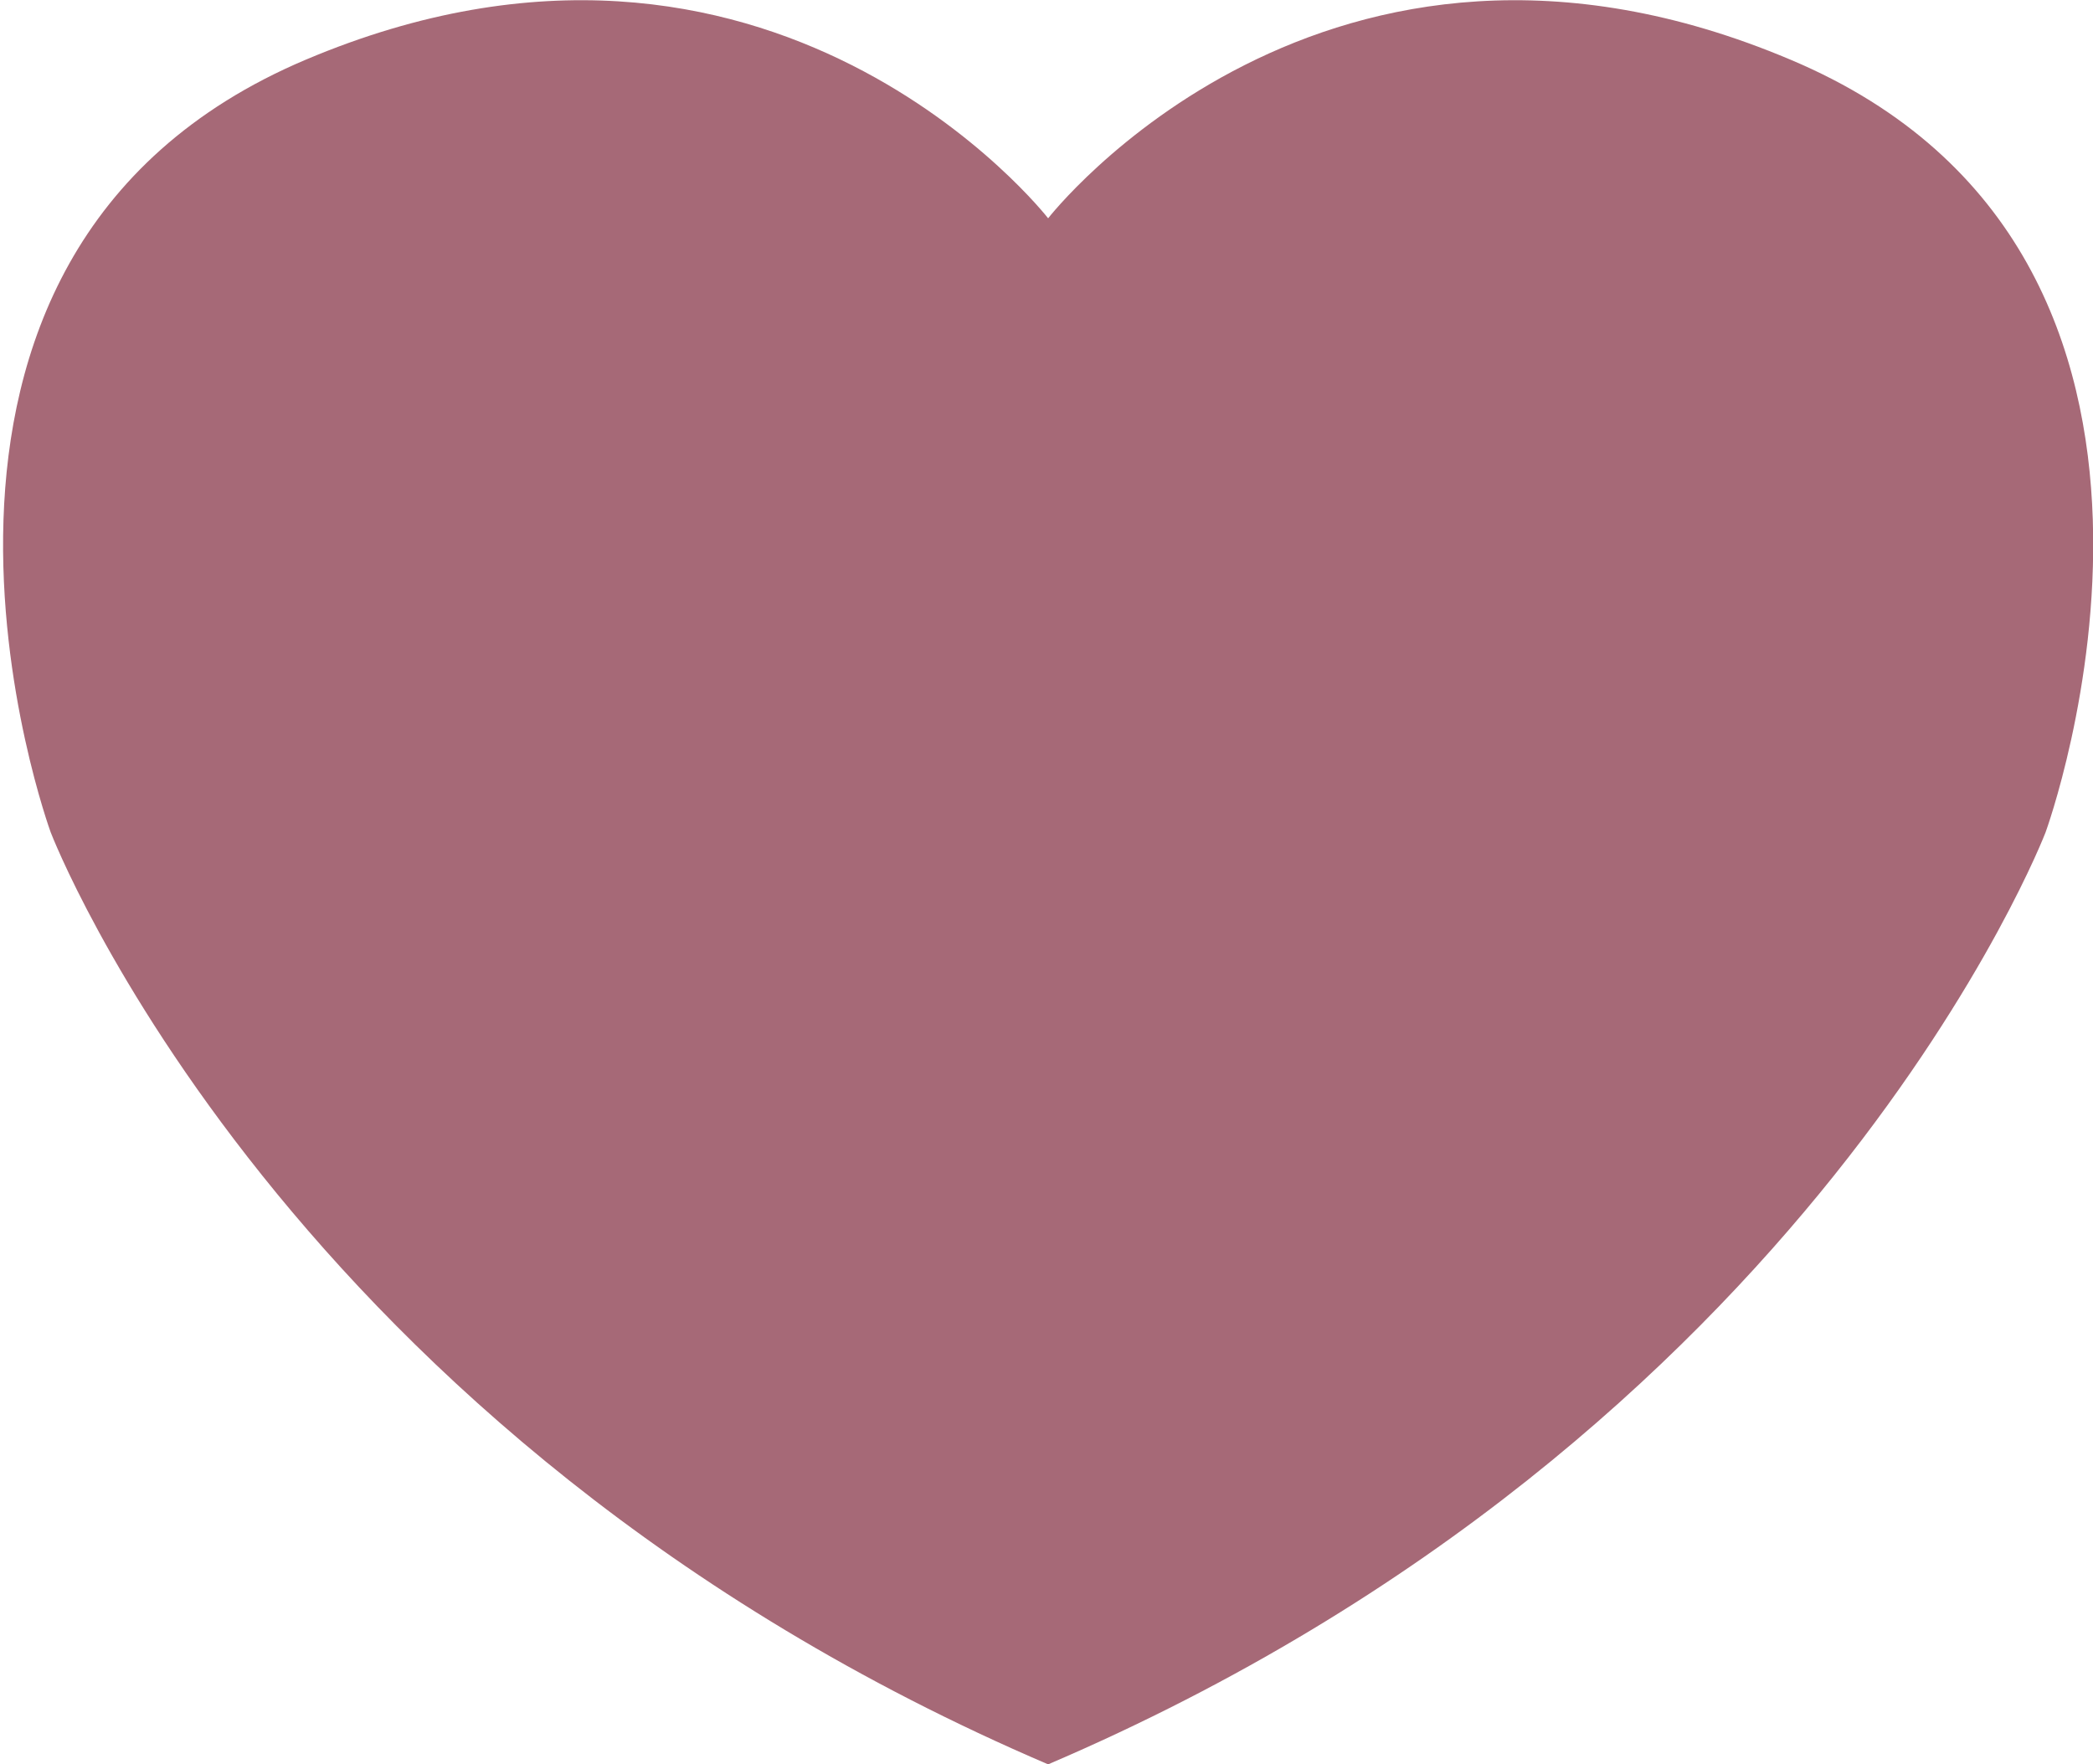 <?xml version="1.0" encoding="utf-8"?>
<!-- Generator: Adobe Illustrator 21.0.0, SVG Export Plug-In . SVG Version: 6.00 Build 0)  -->
<svg version="1.1" id="Lager_1" xmlns="http://www.w3.org/2000/svg" xmlns:xlink="http://www.w3.org/1999/xlink" x="0px" y="0px"
	 viewBox="0 0 256 215.8" style="enable-background:new 0 0 256 215.8;" xml:space="preserve">
<style type="text/css">
	.st0{fill:#a66977;}
</style>
<path class="st0" d="M219,7.3c-57-24.1-90.8,19.4-90.8,19.4S94.4-16.8,37.4,7.3S6.2,101.8,6.2,101.8s28.3,73.9,122,114
	c93.7-40.1,122-114,122-114S276,31.3,219,7.3z"/>
</svg>
